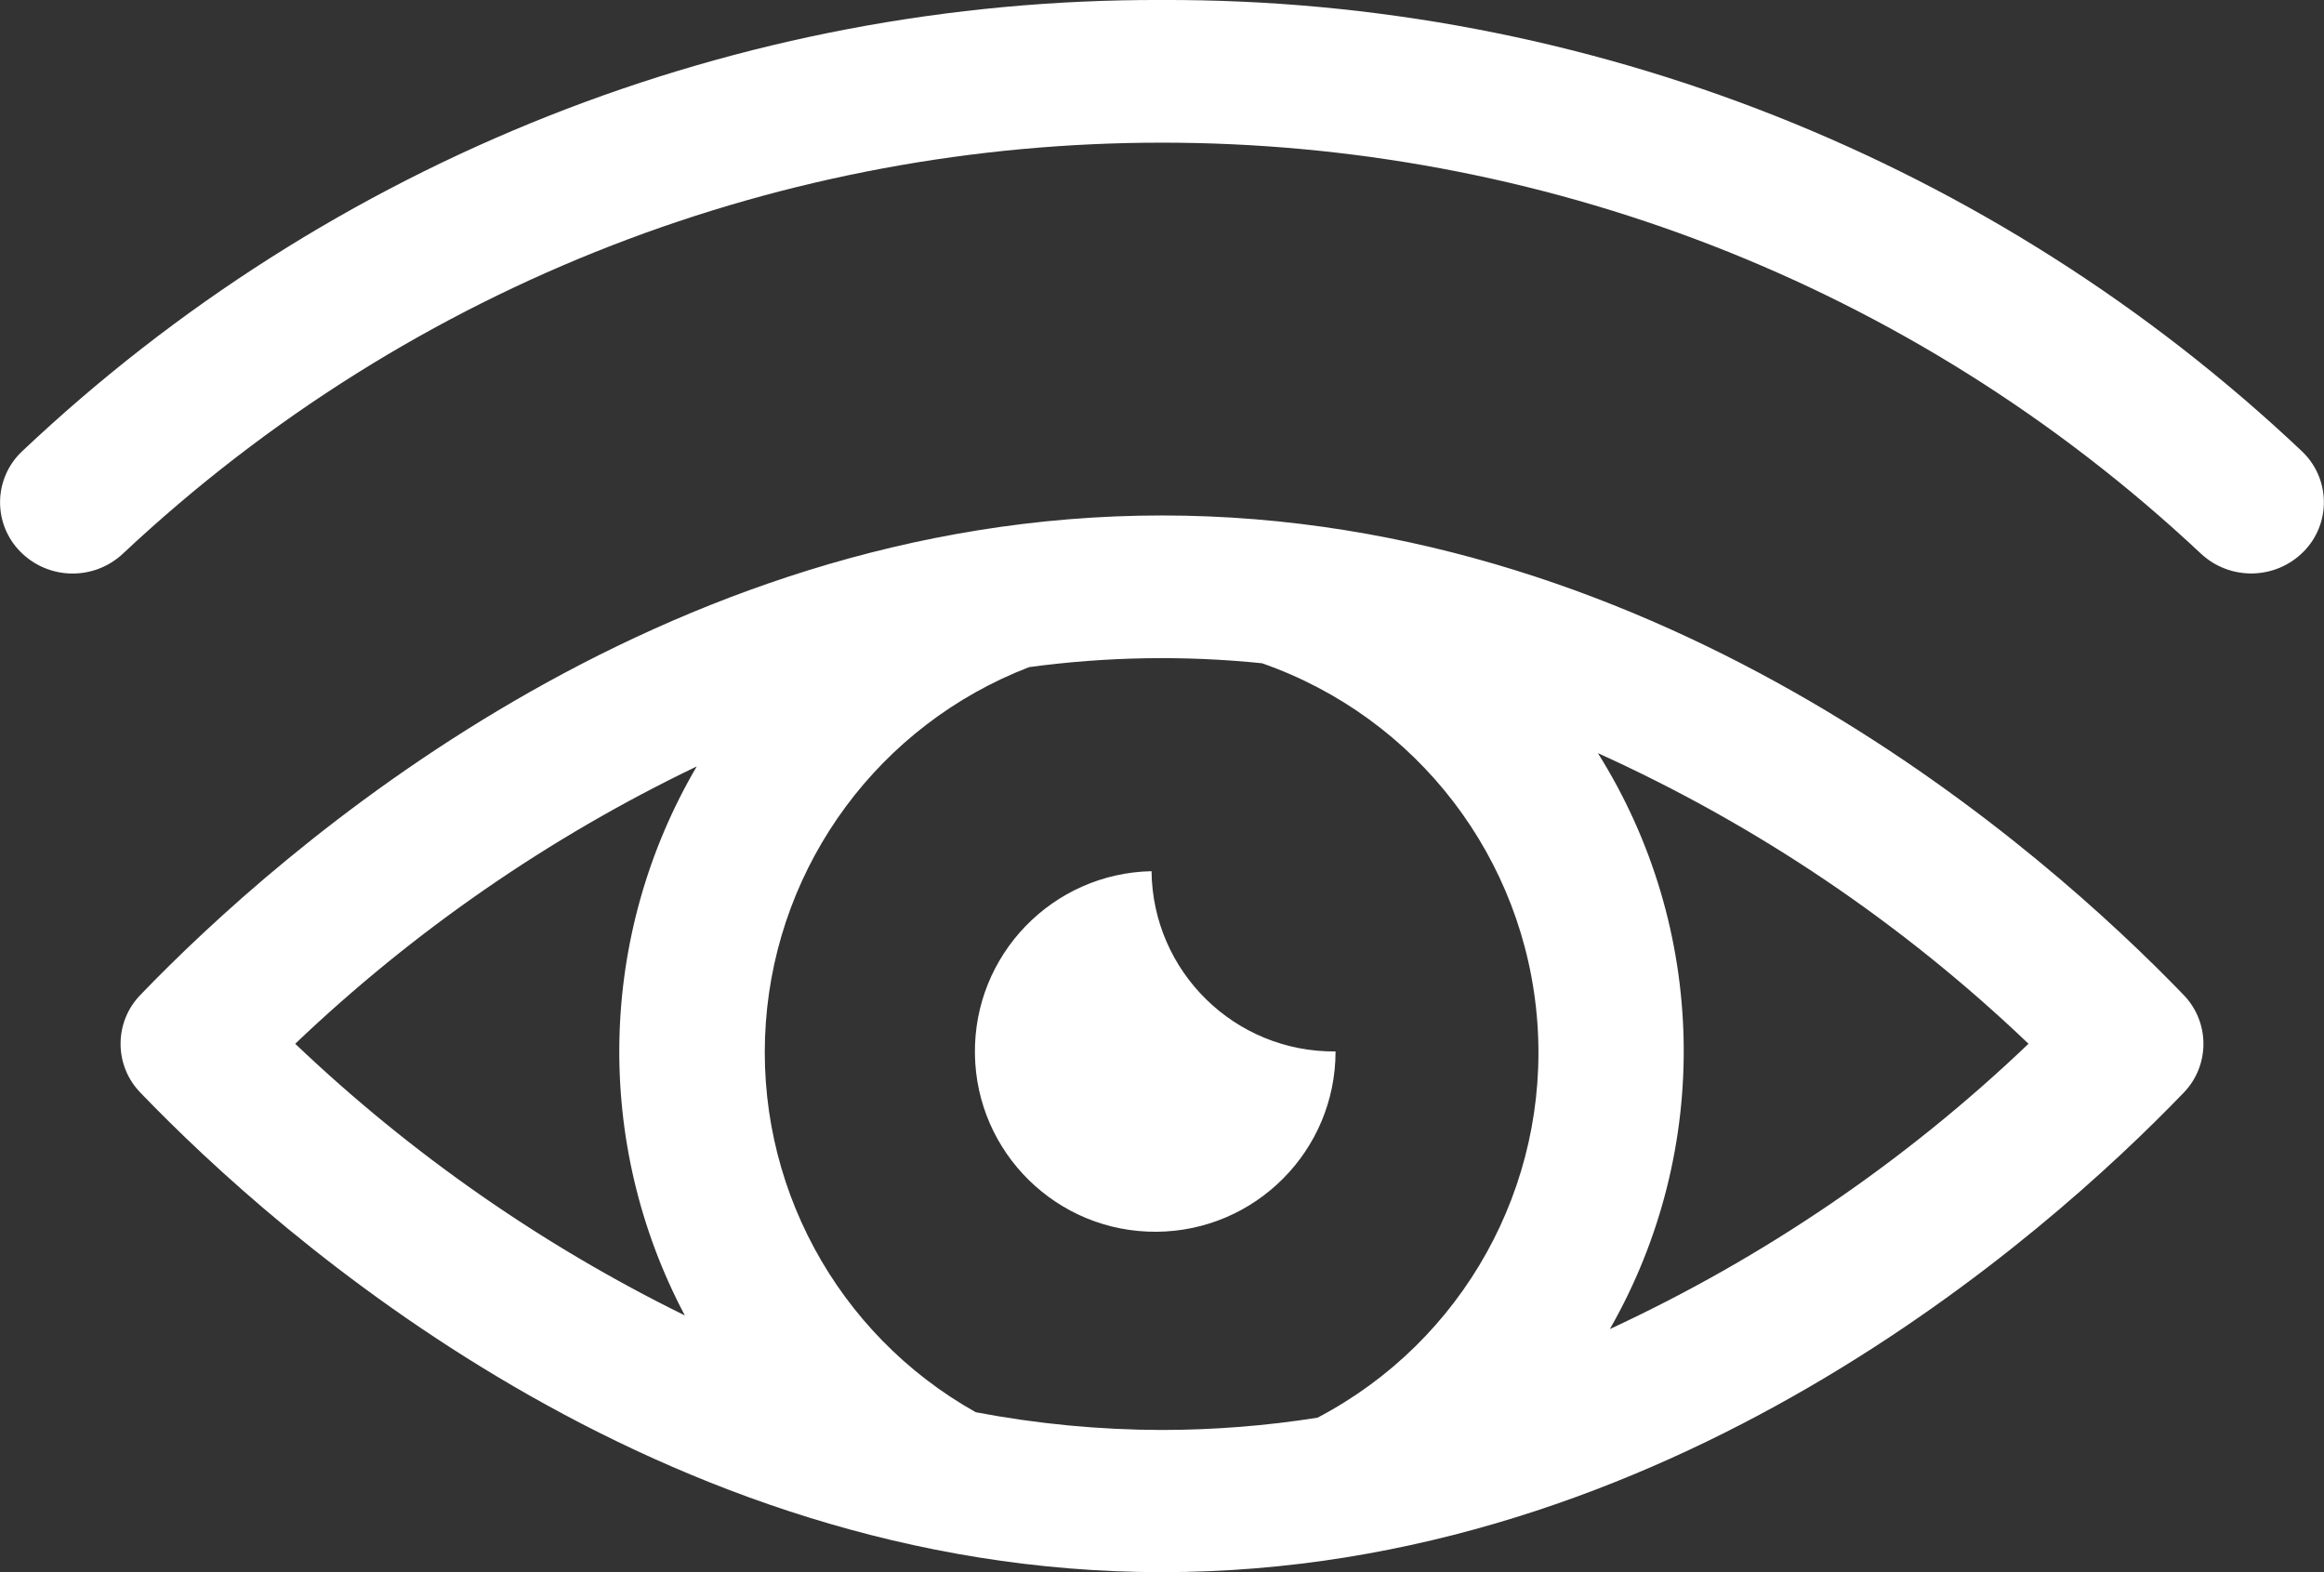 <?xml version="1.0" encoding="UTF-8"?>
<svg width="34px" height="23px" viewBox="0 0 34 23" version="1.1" xmlns="http://www.w3.org/2000/svg" xmlns:xlink="http://www.w3.org/1999/xlink">
    <rect x="0" y="0" width="34" height="23" fill="#333333" stroke="none"/>
    <!-- Generator: Sketch 43.1 (39012) - http://www.bohemiancoding.com/sketch -->
    <title>глаз</title>
    <desc>Created with Sketch.</desc>
    <defs></defs>
    <g id="Symbols" stroke="none" stroke-width="1" fill="none" fill-rule="evenodd">
        <g id="ico/глаз" transform="translate(-15, -21)" fill="#FFFFFF">
            <g id="глаз" transform="translate(15, 21)">
                <path d="M33.675,6.6 C29.169,2.342 23.199,-0.021 17,5.68742915e-14 L17,5.68742915e-14 C10.801,-0.021 4.831,2.342 0.326,6.6 C0.123,6.789 0.006,7.053 0.001,7.33 C-0.004,7.608 0.103,7.875 0.299,8.072 C0.709,8.486 1.374,8.498 1.799,8.099 C10.347,0.083 23.651,0.083 32.199,8.099 C32.624,8.496 33.288,8.485 33.699,8.072 C33.895,7.876 34.003,7.608 33.998,7.331 C33.994,7.054 33.877,6.79 33.675,6.6 Z M17,7.541 C9.619,7.541 4.089,12.441 2.055,14.554 C1.667,14.952 1.667,15.588 2.055,15.986 C4.088,18.1 9.618,23 17,23 C24.382,23 29.911,18.1 31.946,15.987 C32.333,15.588 32.333,14.954 31.946,14.555 C29.91,12.445 24.38,7.541 17,7.541 Z M10.193,11.213 C8.747,13.679 8.681,16.718 10.019,19.244 C7.928,18.217 6.006,16.877 4.319,15.27 C6.052,13.618 8.033,12.249 10.192,11.213 L10.193,11.213 Z M14.275,20.66 C12.234,19.516 11.037,17.296 11.204,14.962 C11.371,12.628 12.872,10.601 15.055,9.76 C16.185,9.606 17.329,9.587 18.463,9.703 C20.732,10.495 22.315,12.558 22.491,14.955 C22.668,17.352 21.404,19.625 19.275,20.74 C18.522,20.859 17.762,20.919 17,20.92 C16.085,20.918 15.173,20.831 14.274,20.66 L14.275,20.66 Z M23.552,19.444 C25.054,16.818 24.986,13.579 23.377,11.018 C25.702,12.07 27.832,13.507 29.677,15.27 C27.878,16.988 25.808,18.398 23.551,19.444 L23.552,19.444 Z M19.54,15.382 C18.068,15.397 16.863,14.217 16.847,12.745 C15.397,12.775 14.243,13.969 14.263,15.419 C14.283,16.868 15.469,18.03 16.919,18.02 C18.369,18.01 19.539,16.832 19.539,15.382 L19.54,15.382 Z" id="Forma_1_копия"></path>
            </g>
        </g>
    </g>
</svg>